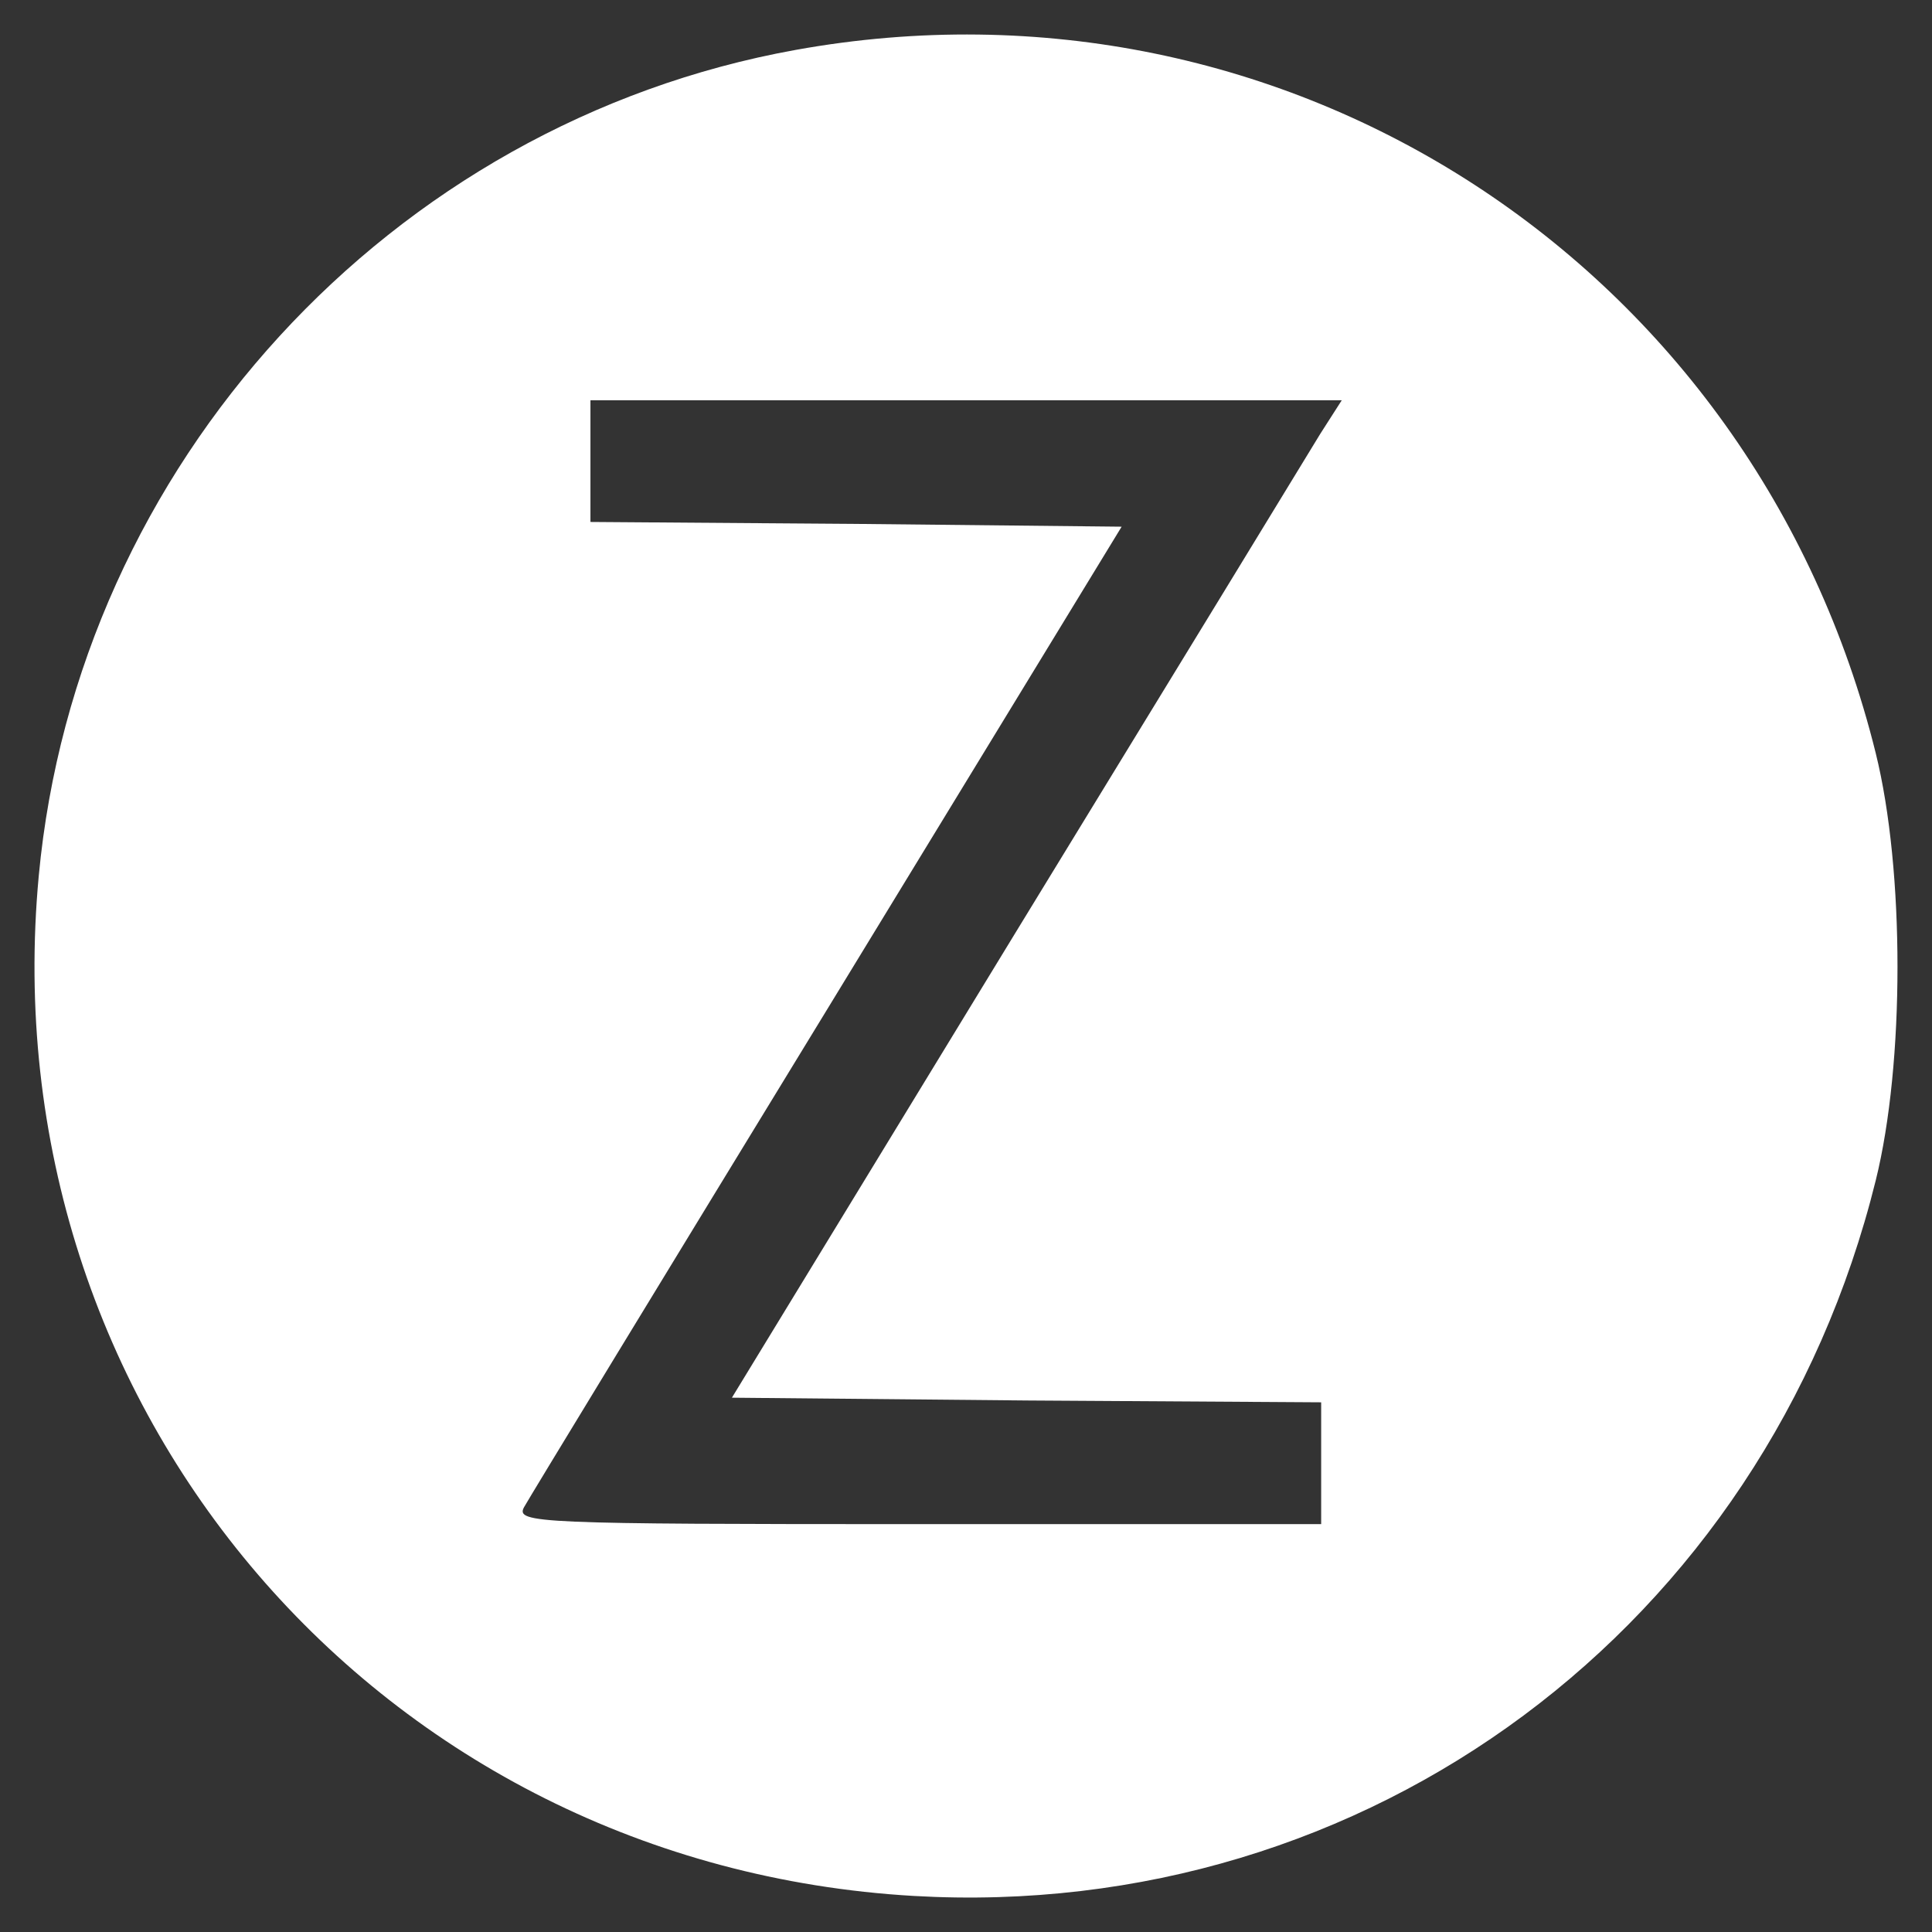 <svg width="18" height="18" viewBox="0 0 18 18" fill="none" xmlns="http://www.w3.org/2000/svg">
<rect x="0" y="0" width="18" height="18" fill="#333333" stroke="none"/>
<path d="M7.413 0.465C3.634 1.146 0.719 4.331 0.361 8.161C-0.102 13.126 3.546 17.376 8.512 17.664C12.745 17.908 16.446 15.159 17.476 10.997C17.746 9.907 17.746 8.109 17.476 7.018C16.35 2.464 11.995 -0.363 7.413 0.465ZM12.3 4.043C12.195 4.217 10.921 6.303 9.464 8.685L6.819 13.022L9.568 13.048L12.309 13.065V13.632V14.2H8.556C5.004 14.2 4.803 14.191 4.882 14.043C4.925 13.964 6.2 11.87 7.709 9.4L10.45 4.907L7.971 4.881L5.501 4.863V4.296V3.729H9.001H12.501L12.3 4.043Z" fill="white"/>
</svg>
